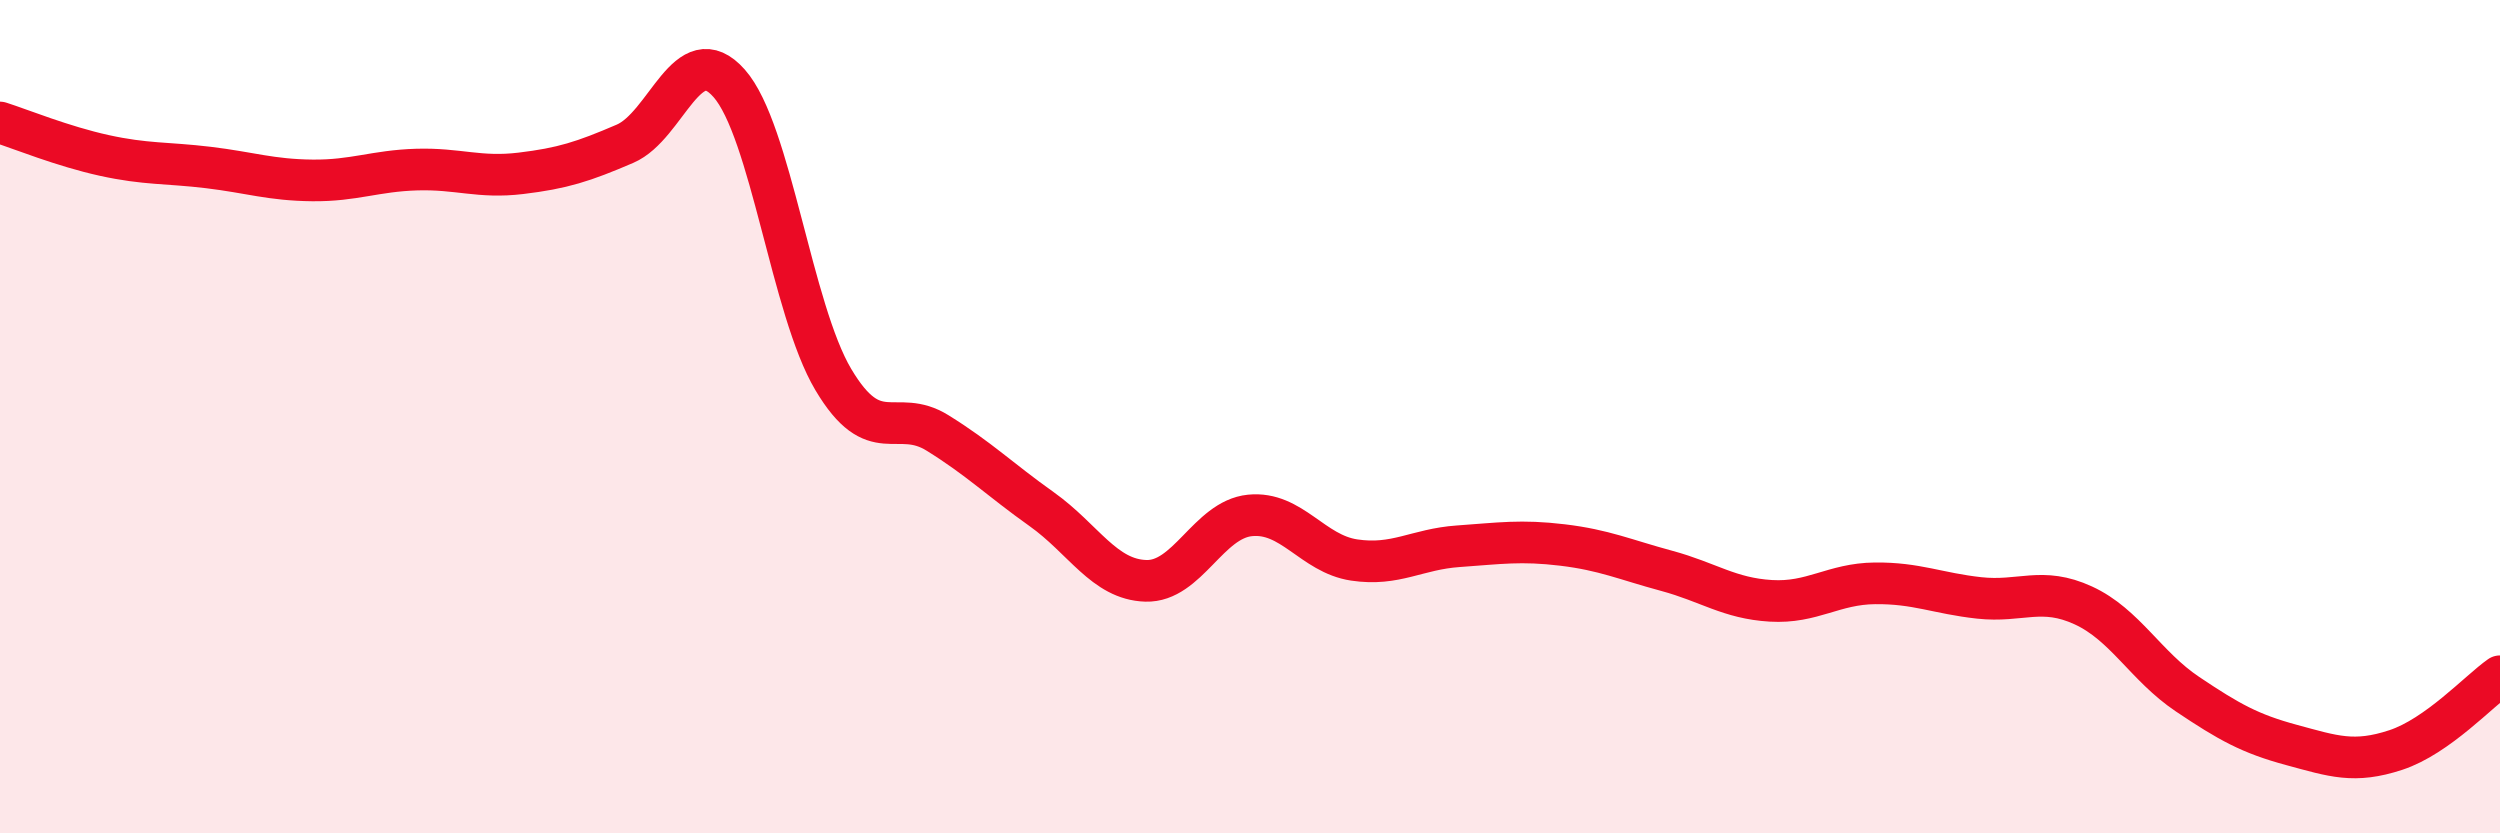 
    <svg width="60" height="20" viewBox="0 0 60 20" xmlns="http://www.w3.org/2000/svg">
      <path
        d="M 0,2.94 C 0.5,3.1 1.5,3.51 2.5,3.73 C 3.5,3.95 4,3.9 5,4.02 C 6,4.14 6.5,4.32 7.5,4.33 C 8.5,4.34 9,4.1 10,4.07 C 11,4.04 11.5,4.28 12.5,4.16 C 13.5,4.04 14,3.88 15,3.45 C 16,3.02 16.5,0.87 17.5,2 C 18.5,3.13 19,7.43 20,9.11 C 21,10.79 21.5,9.77 22.5,10.39 C 23.5,11.01 24,11.51 25,12.22 C 26,12.93 26.5,13.91 27.5,13.94 C 28.5,13.97 29,12.47 30,12.37 C 31,12.27 31.5,13.29 32.5,13.44 C 33.5,13.59 34,13.18 35,13.11 C 36,13.04 36.5,12.96 37.5,13.08 C 38.5,13.2 39,13.43 40,13.7 C 41,13.97 41.5,14.36 42.5,14.42 C 43.5,14.48 44,14.01 45,14 C 46,13.99 46.5,14.24 47.5,14.35 C 48.5,14.46 49,14.07 50,14.53 C 51,14.99 51.5,15.99 52.5,16.66 C 53.5,17.33 54,17.61 55,17.88 C 56,18.15 56.5,18.33 57.5,18 C 58.5,17.67 59.5,16.58 60,16.23L60 20L0 20Z"
        fill="#EB0A25"
        opacity="0.1"
        stroke-linecap="round"
        stroke-linejoin="round"
      />
      <path
        d="M 0,2.94 C 0.5,3.1 1.5,3.51 2.5,3.73 C 3.5,3.95 4,3.9 5,4.02 C 6,4.14 6.5,4.32 7.5,4.33 C 8.5,4.34 9,4.1 10,4.07 C 11,4.04 11.5,4.28 12.5,4.16 C 13.5,4.04 14,3.88 15,3.45 C 16,3.02 16.5,0.87 17.5,2 C 18.5,3.13 19,7.43 20,9.11 C 21,10.79 21.5,9.77 22.5,10.39 C 23.5,11.01 24,11.51 25,12.22 C 26,12.93 26.5,13.91 27.5,13.94 C 28.5,13.97 29,12.47 30,12.37 C 31,12.27 31.5,13.29 32.5,13.44 C 33.5,13.59 34,13.18 35,13.11 C 36,13.04 36.5,12.96 37.5,13.08 C 38.5,13.2 39,13.43 40,13.7 C 41,13.97 41.5,14.36 42.5,14.42 C 43.5,14.48 44,14.01 45,14 C 46,13.99 46.5,14.24 47.5,14.35 C 48.5,14.46 49,14.07 50,14.53 C 51,14.99 51.5,15.99 52.5,16.66 C 53.5,17.33 54,17.61 55,17.88 C 56,18.15 56.5,18.33 57.5,18 C 58.5,17.67 59.5,16.58 60,16.23"
        stroke="#EB0A25"
        stroke-width="1"
        fill="none"
        stroke-linecap="round"
        stroke-linejoin="round"
      />
    </svg>
  